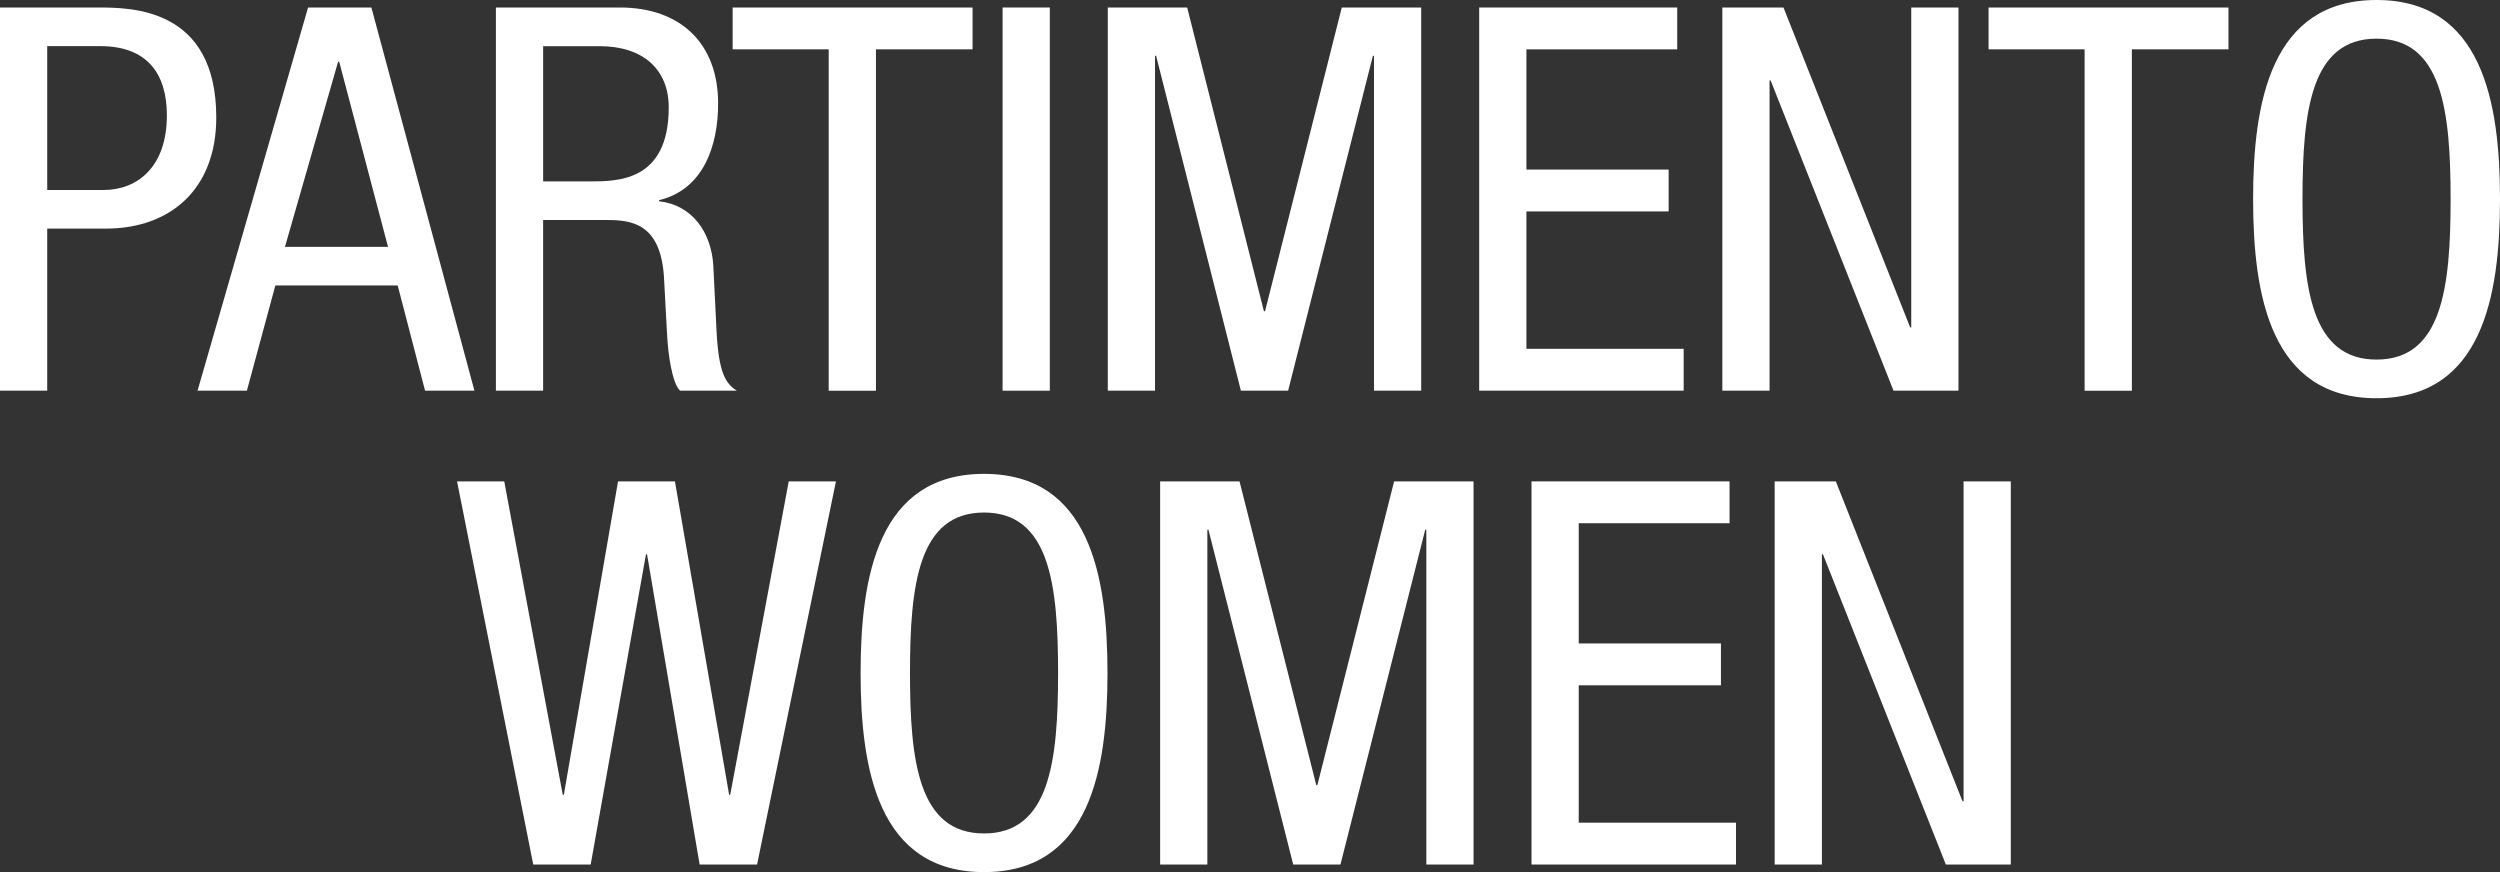<?xml version="1.0" encoding="UTF-8"?>
<svg id="Layer_1" data-name="Layer 1" xmlns="http://www.w3.org/2000/svg" viewBox="0 0 805.81 281.1">
  <rect x="0" y="0" width="805.81" height="281.1" fill="#333333" stroke="none"/>
  <defs>
    <style>
      .cls-1 {
        fill: #fff;
        stroke-width: 0px;
      }
    </style>
  </defs>
  <path class="cls-1" d="M0,2.42h31.48c10.73,0,38.23,0,38.23,35.46,0,23.01-14.7,35.81-35.64,35.81H15.22v52.24H0V2.42ZM15.22,61.24h18.16c11.07,0,20.41-7.61,20.41-24.05,0-13.49-6.4-22.32-21.45-22.32H15.22v46.36Z"/>
  <path class="cls-1" d="M99.3,2.42h20.41l33.21,123.51h-15.91l-8.82-33.91h-39.44l-9.17,33.91h-15.91L99.3,2.42ZM91.86,79.57h33.21l-15.74-59.68h-.35l-17.13,59.68Z"/>
  <path class="cls-1" d="M159.85,2.42h39.96c19.37,0,31.66,11.42,31.66,30.96,0,13.49-4.67,27.68-19.03,31.14v.35c10.73,1.21,16.78,10.03,17.47,20.59l1.04,21.1c.69,13.67,2.94,17.13,6.57,19.37h-18.34c-2.59-2.59-3.81-11.76-4.15-17.82l-1.04-19.2c-1.21-16.95-10.55-17.99-18.34-17.99h-20.59v55.01h-15.22V2.42ZM175.07,58.47h15.05c9,0,25.43,0,25.43-23.87,0-12.11-8.13-19.72-22.32-19.72h-18.16v43.59Z"/>
  <path class="cls-1" d="M282.33,125.94h-15.22V15.91h-30.96V2.42h77.33v13.49h-31.14v110.02Z"/>
  <path class="cls-1" d="M323.16,2.42h15.22v123.51h-15.22V2.42Z"/>
  <path class="cls-1" d="M357.06,2.42h25.6l24.74,97.91h.35L432.49,2.42h25.6v123.51h-15.22V17.99h-.35l-27.33,107.94h-15.22l-27.33-107.94h-.35v107.94h-15.22V2.42Z"/>
  <path class="cls-1" d="M476.78,2.42h63.83v13.49h-48.61v38.75h45.84v13.49h-45.84v44.28h50.69v13.49h-65.91V2.42Z"/>
  <path class="cls-1" d="M555.14,2.42h19.72l40.83,103.1h.35V2.42h15.22v123.51h-20.93l-39.61-99.99h-.35v99.99h-15.22V2.42Z"/>
  <path class="cls-1" d="M687.14,125.94h-15.22V15.91h-30.96V2.42h77.33v13.49h-31.14v110.02Z"/>
  <path class="cls-1" d="M805.81,64.18c0,31.14-5.71,64.18-39.79,64.18s-39.79-33.04-39.79-64.18S731.94,0,766.02,0s39.79,33.04,39.79,64.18ZM742.15,64.18c0,28.54,2.77,51.72,23.87,51.72s23.87-23.18,23.87-51.72-2.77-51.72-23.87-51.72-23.87,23.18-23.87,51.72Z"/>
  <path class="cls-1" d="M147.31,155.16h15.22l18.86,101.02h.35l17.47-101.02h18.34l17.47,101.02h.35l18.86-101.02h15.22l-25.43,123.51h-18.51l-16.95-99.99h-.35l-17.82,99.99h-18.51l-24.56-123.51Z"/>
  <path class="cls-1" d="M356.97,216.92c0,31.14-5.71,64.18-39.79,64.18s-39.79-33.04-39.79-64.18,5.71-64.18,39.79-64.18,39.79,33.04,39.79,64.18ZM293.31,216.92c0,28.54,2.77,51.72,23.87,51.72s23.87-23.18,23.87-51.72-2.77-51.72-23.87-51.72-23.87,23.18-23.87,51.72Z"/>
  <path class="cls-1" d="M373.93,155.16h25.6l24.74,97.91h.35l24.74-97.91h25.6v123.51h-15.22v-107.94h-.35l-27.33,107.94h-15.22l-27.33-107.94h-.35v107.94h-15.22v-123.51Z"/>
  <path class="cls-1" d="M493.64,155.16h63.83v13.49h-48.61v38.75h45.84v13.49h-45.84v44.28h50.69v13.49h-65.91v-123.51Z"/>
  <path class="cls-1" d="M572.01,155.16h19.72l40.83,103.1h.35v-103.1h15.22v123.51h-20.93l-39.61-99.99h-.35v99.99h-15.22v-123.51Z"/>
</svg>